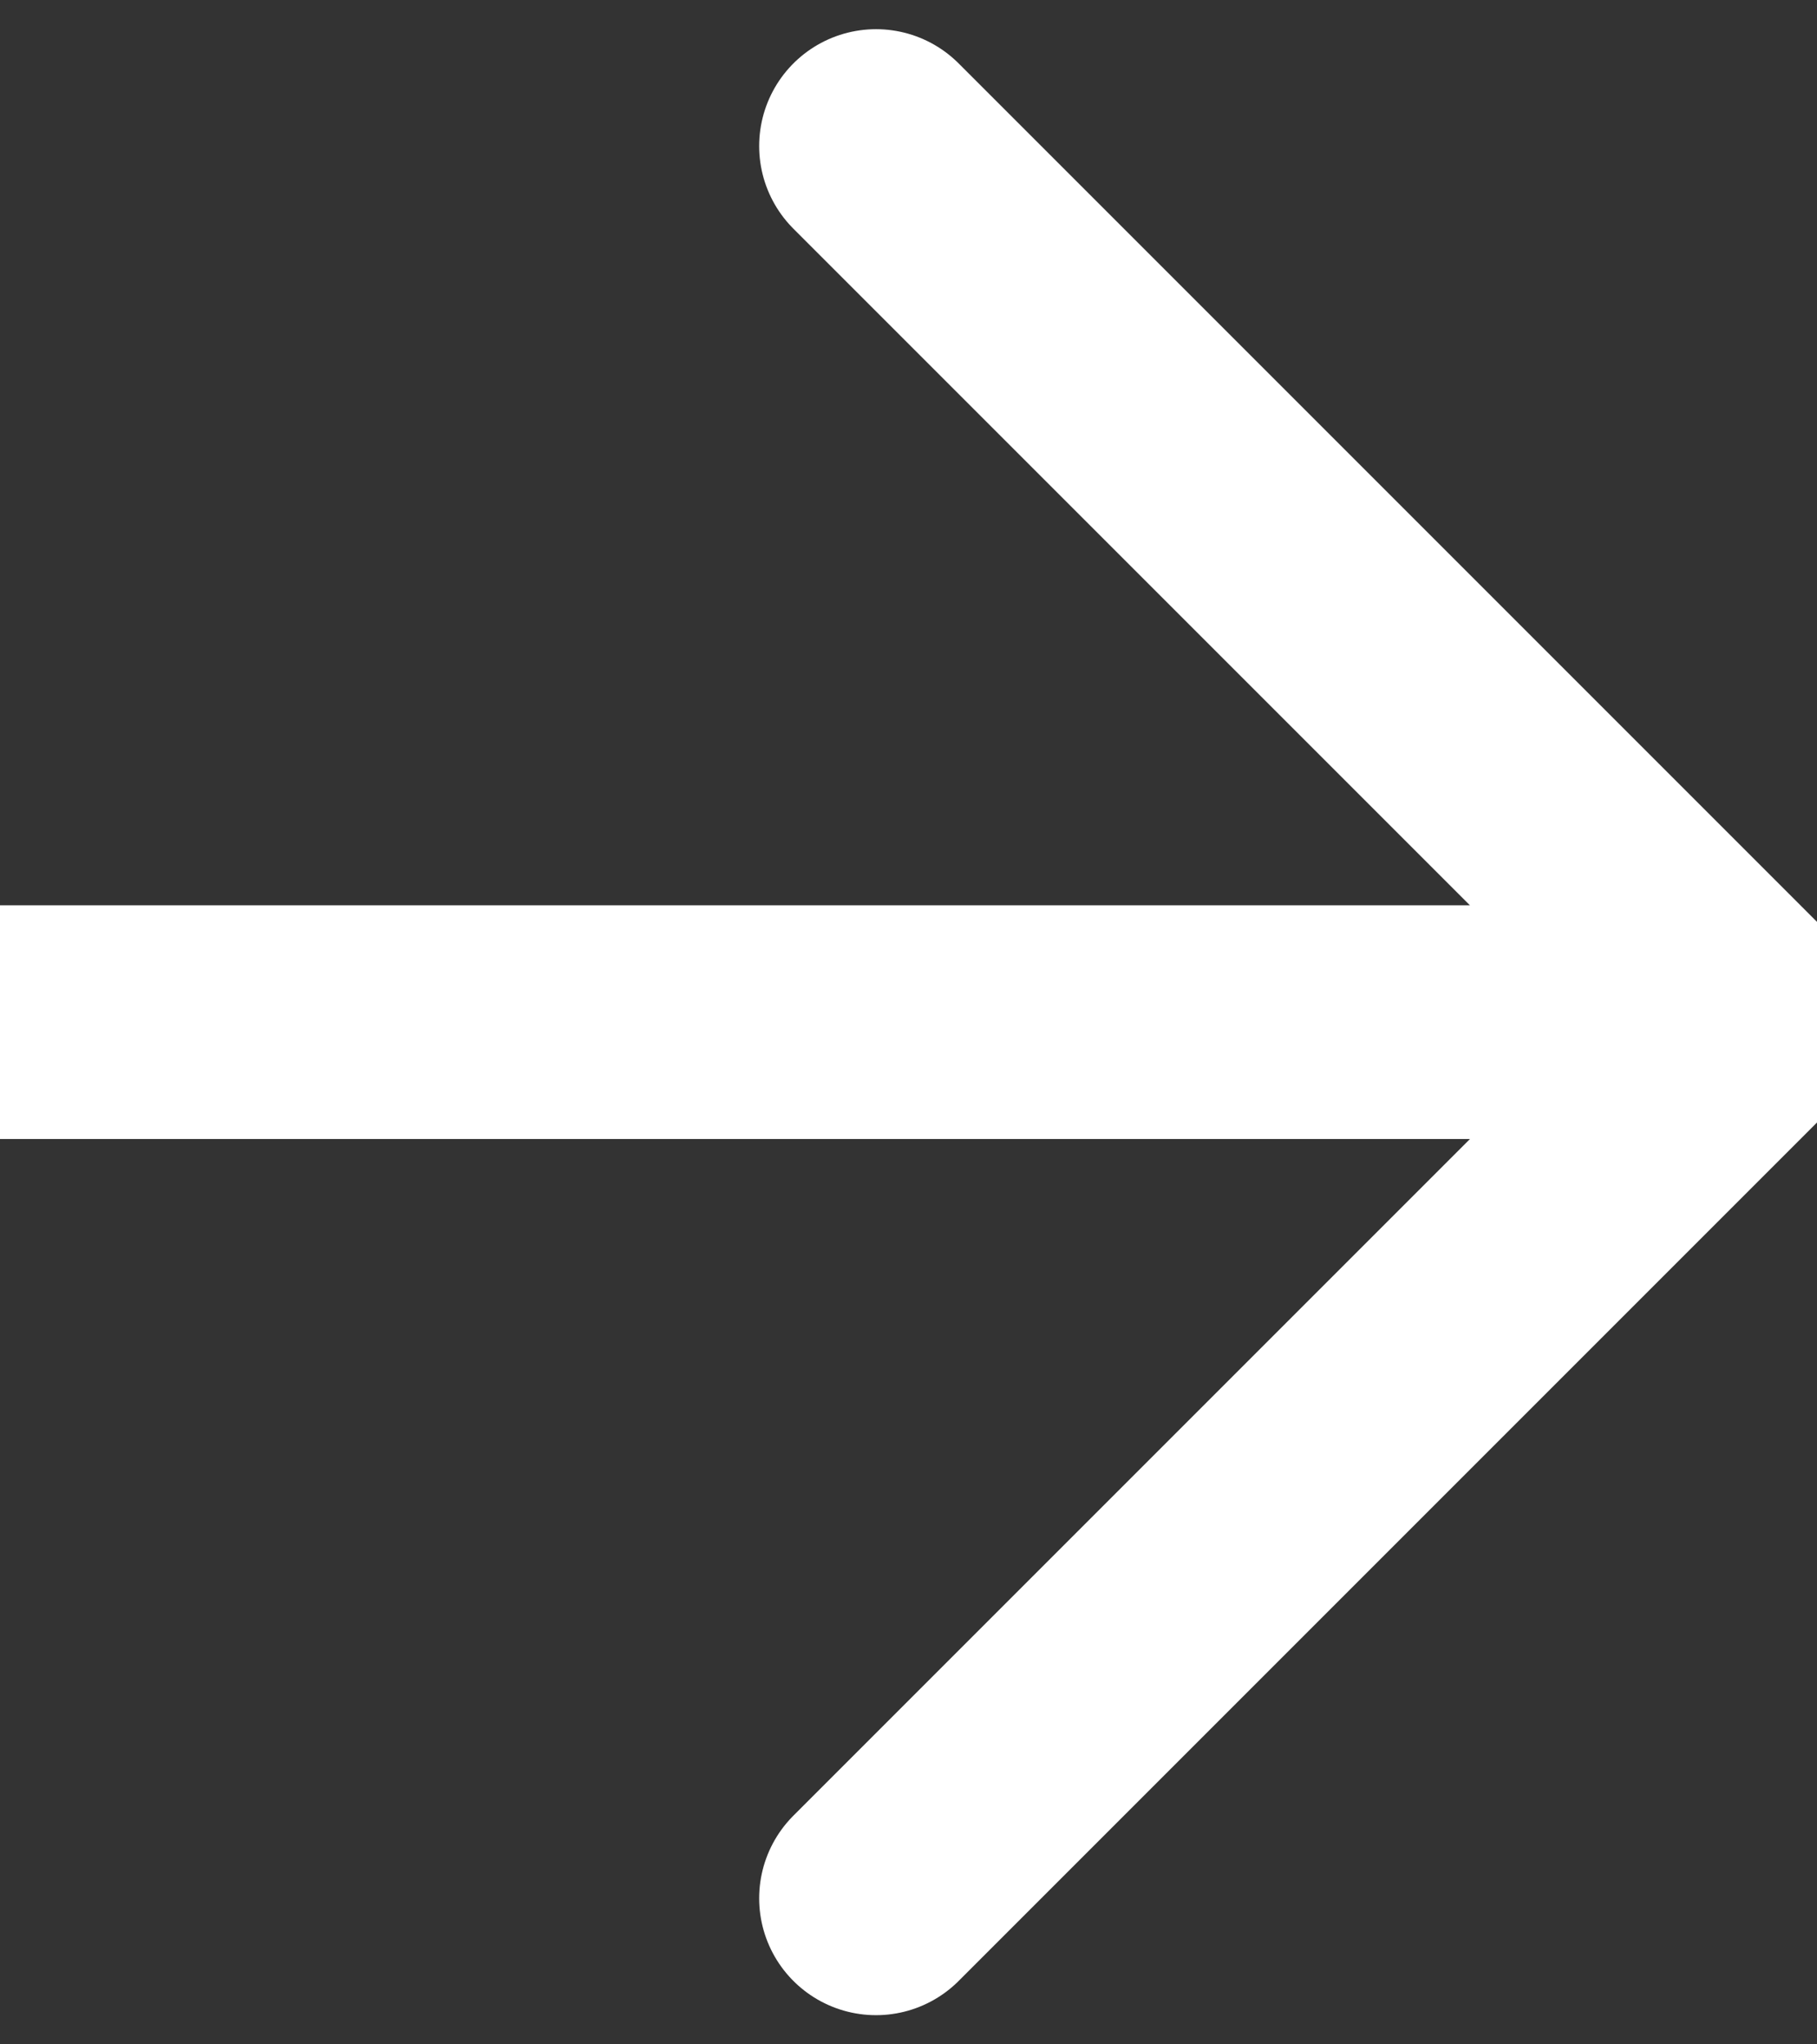 <svg width="8" height="9" viewBox="0 0 8 9" fill="none" xmlns="http://www.w3.org/2000/svg">
<rect x="0" y="0" width="8" height="9" fill="#333333" stroke="none"/>
<path d="M7.714 4.5L9.09737e-06 4.5M7.714 4.5L3.857 8.357M7.714 4.5L3.857 0.643" stroke="white" stroke-width="1.029" stroke-linecap="round" stroke-linejoin="round"/>
</svg>
